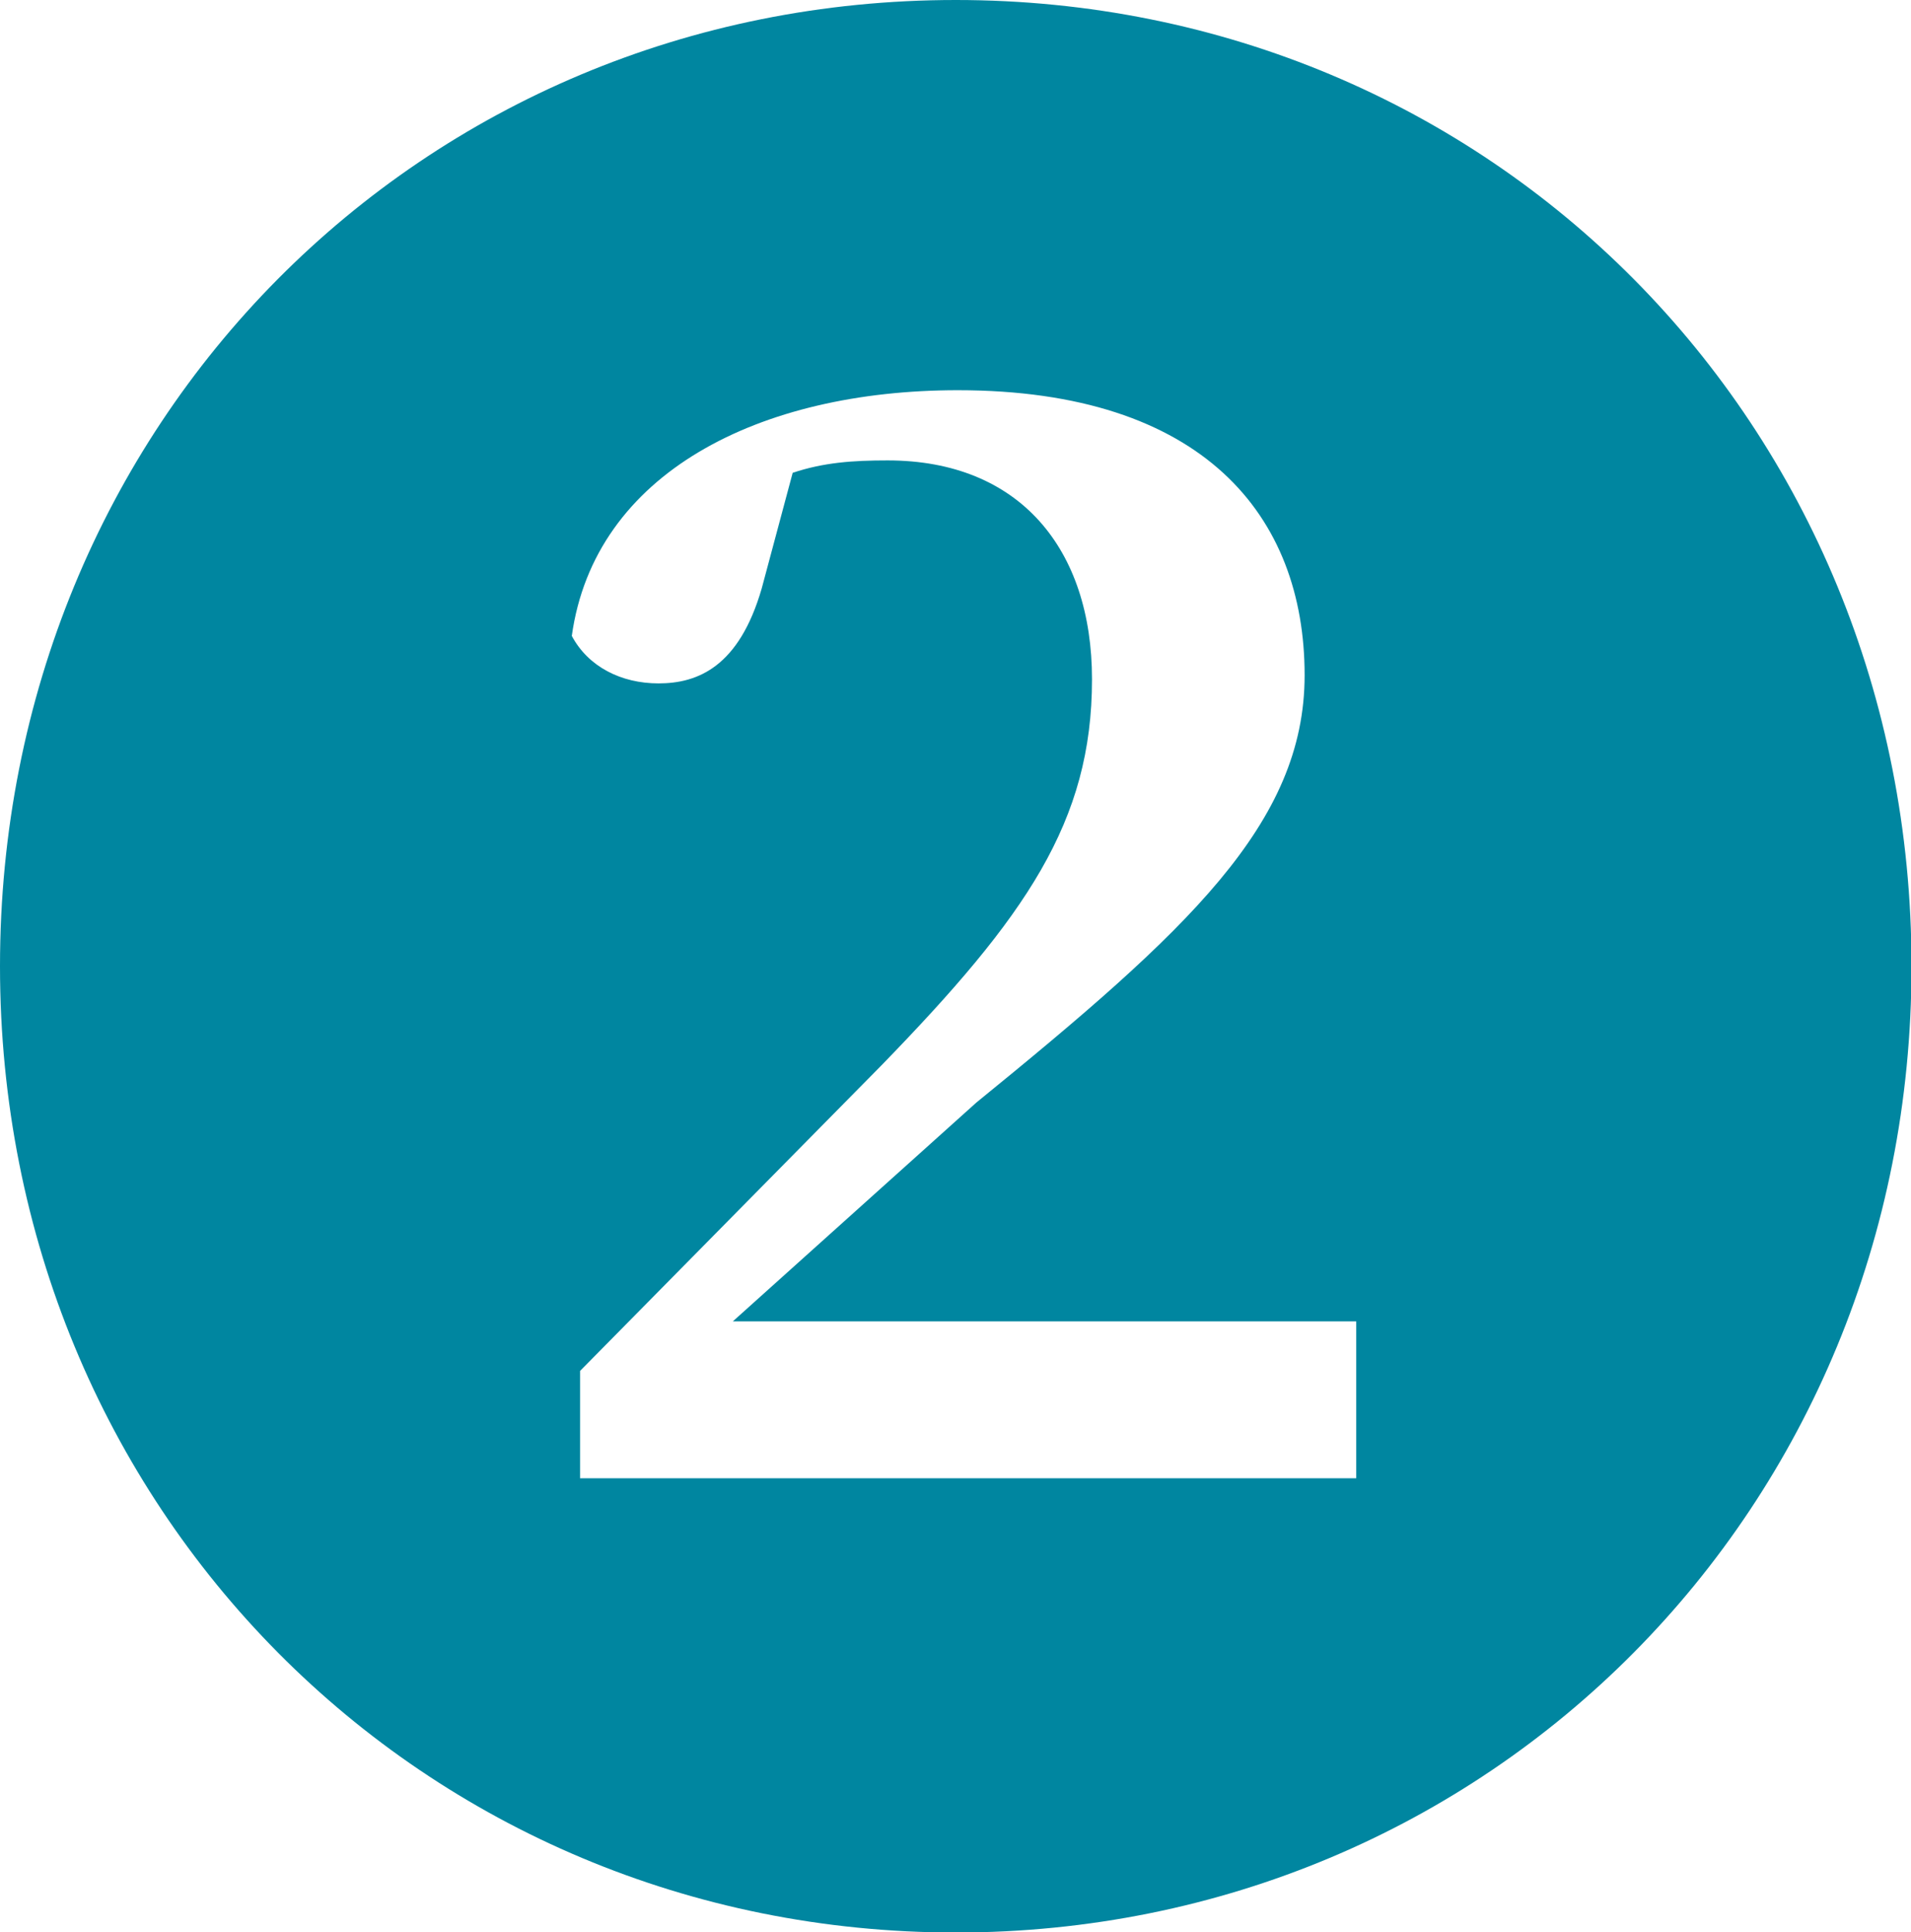 <?xml version="1.0" encoding="UTF-8"?>
<svg id="Layer_2" data-name="Layer 2" xmlns="http://www.w3.org/2000/svg" viewBox="0 0 37.03 37.43">
  <defs>
    <style>
      .cls-1 {
        fill: #0086a0;
        stroke-width: 0px;
      }
    </style>
  </defs>
  <g id="_モーダル" data-name="モーダル">
    <path class="cls-1" d="M0,18.72C0,8.2,8.16,0,18.52,0s18.52,8.2,18.52,18.72-8.2,18.72-18.52,18.72S0,29.23,0,18.72ZM26.28,25.6h-12.08l4.72-4.24c4.08-3.32,6.36-5.4,6.36-8.28,0-3.08-1.96-5.52-6.72-5.52-3.84,0-7.04,1.6-7.48,4.76.32.6.96.92,1.68.92.76,0,1.56-.32,2-1.84l.6-2.24c.6-.2,1.16-.24,1.84-.24,2.56,0,3.96,1.72,3.96,4.24,0,2.76-1.28,4.6-4.08,7.48l-5.84,5.92v2.08h15.04v-3.04Z"/>
  </g>
</svg>